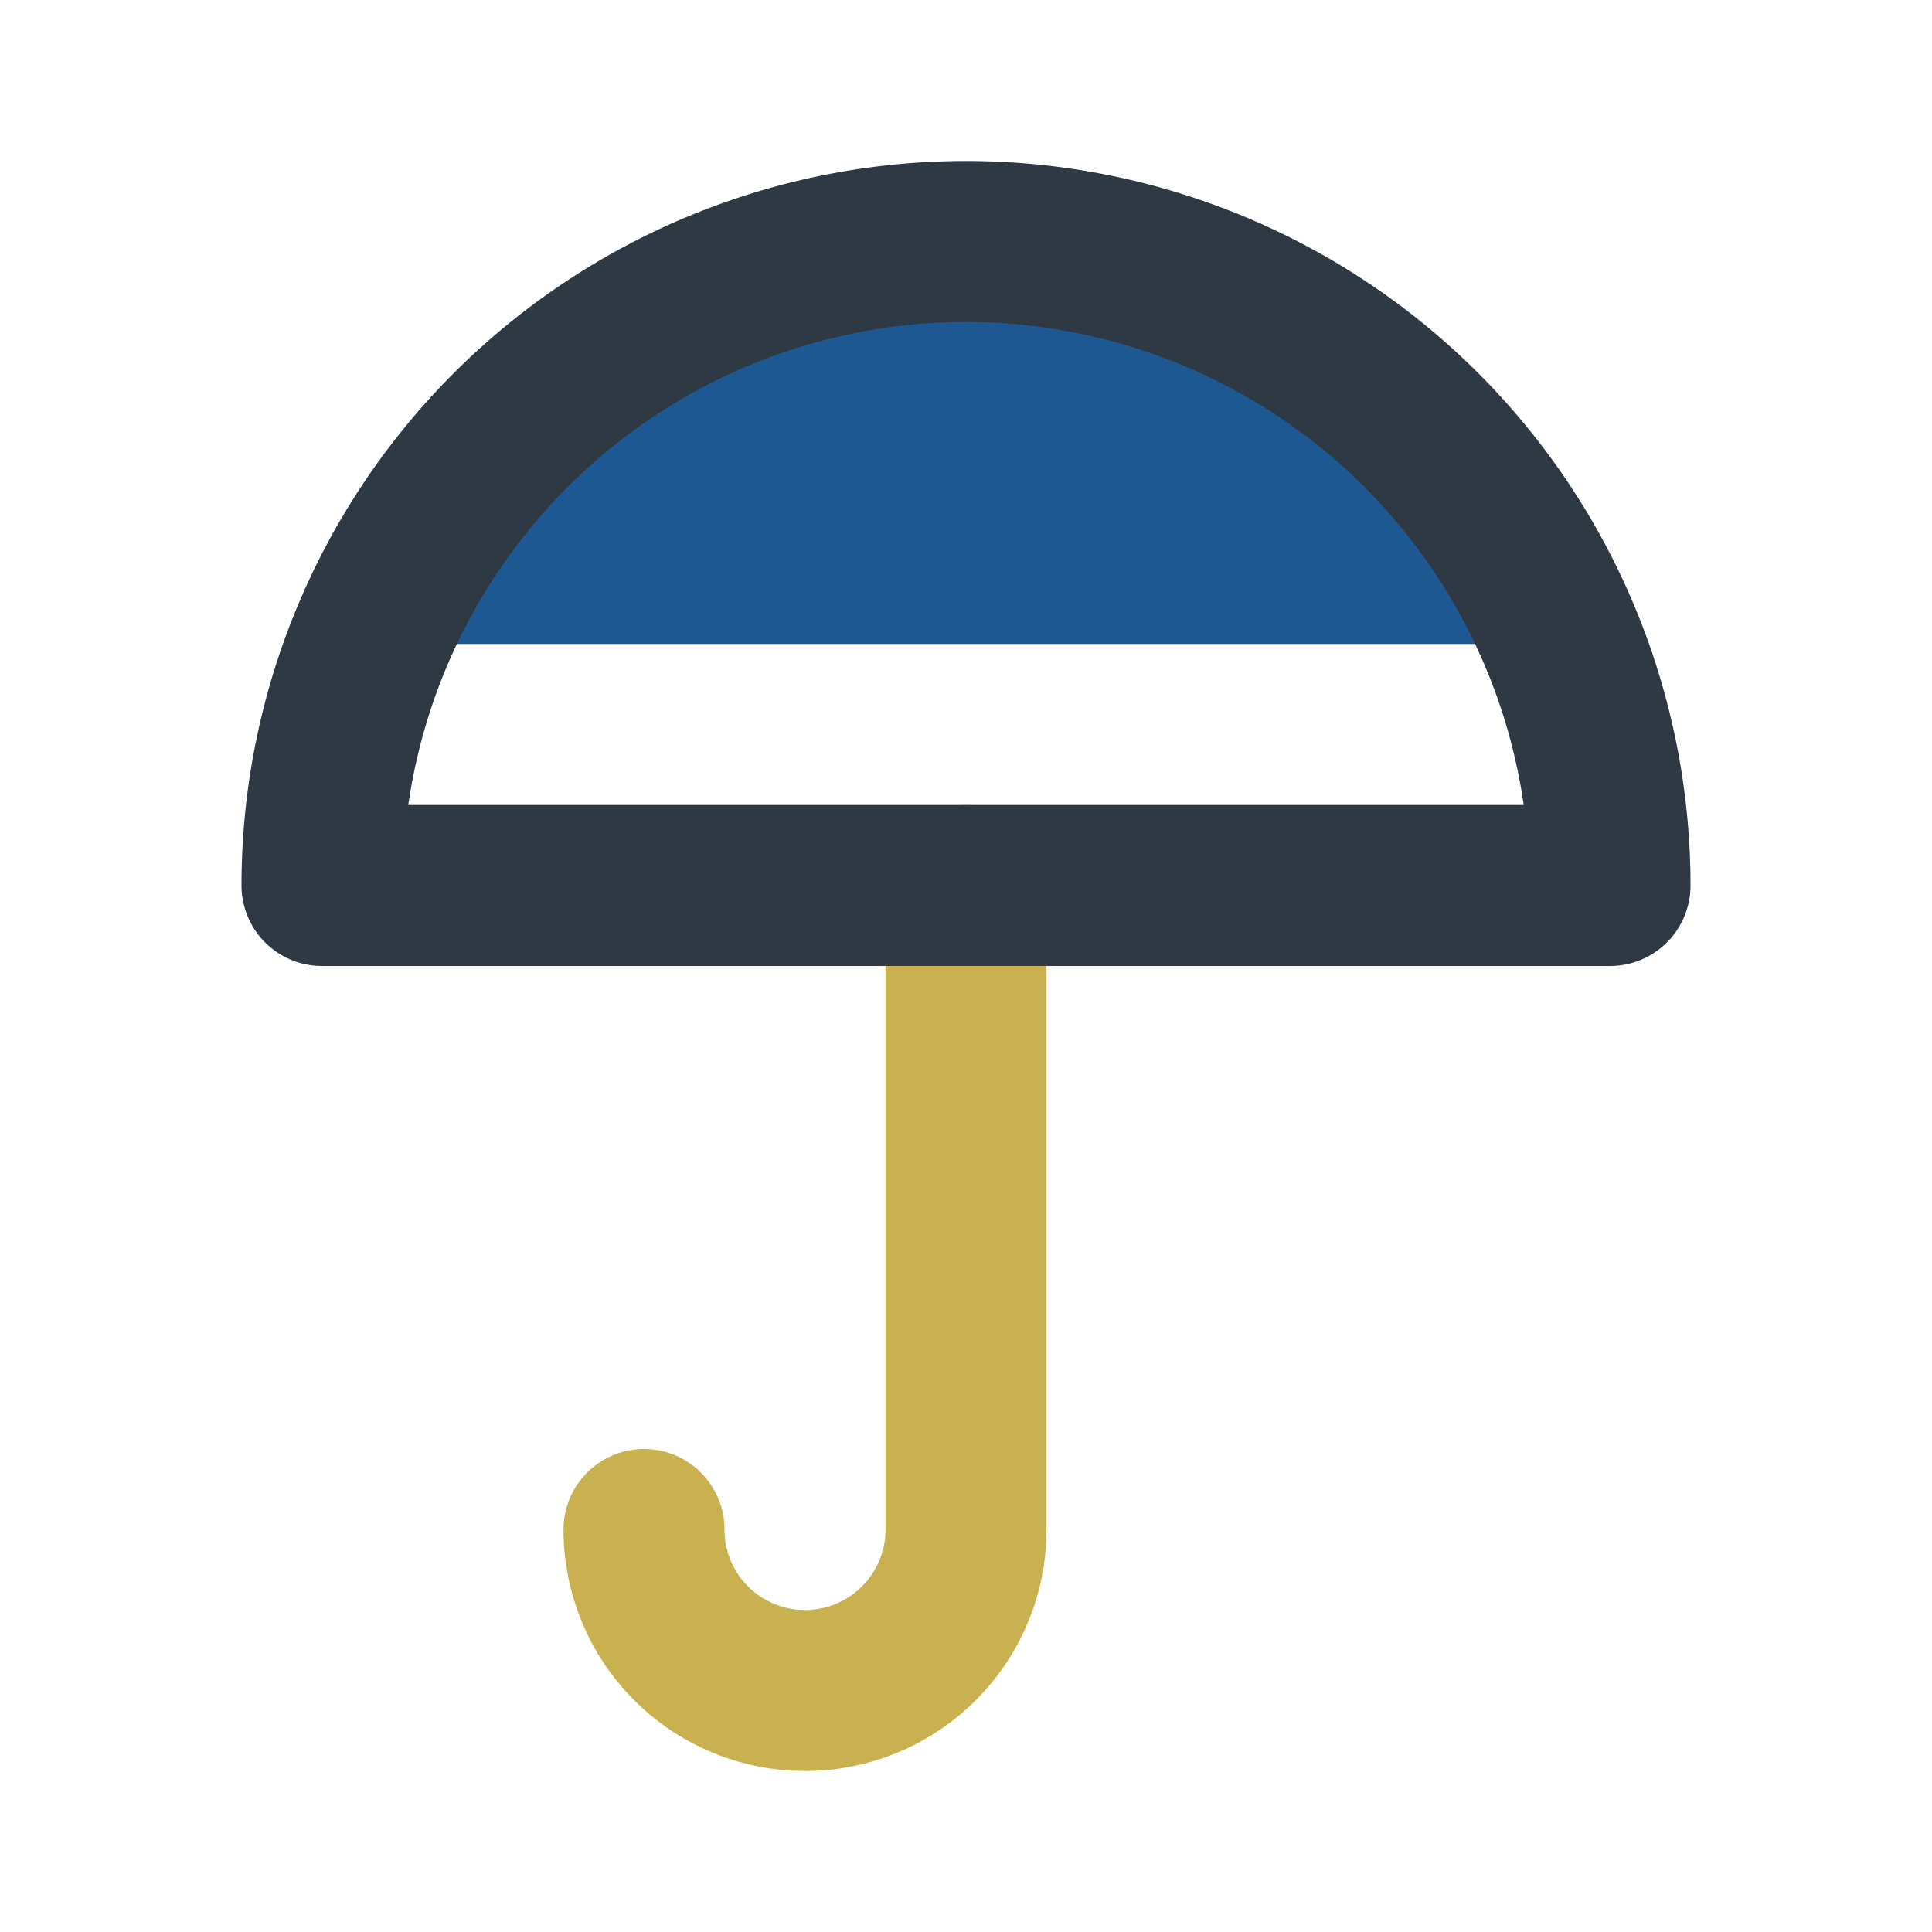 <?xml version="1.0" encoding="UTF-8"?> <svg xmlns="http://www.w3.org/2000/svg" width="31px" height="31px" viewBox="0 0 24 24" id="umbrella" class="icon multi-color"><title style="stroke-width: 2;">umbrella</title><path id="tertiary-fill" d="M19.42,8H4.58A8,8,0,0,1,19.42,8Z" style="fill: #1D5892; stroke-width: 2;"></path><path id="secondary-stroke" d="M12,11v8a2,2,0,0,1-2,2h0a2,2,0,0,1-2-2H8" style="fill: none; stroke:#C9B150; stroke-linecap: round; stroke-linejoin: round; stroke-width: 2;"></path><path id="primary-stroke" d="M20,11H4a8,8,0,0,1,16,0Zm0,0H4" style="fill: none; stroke: #2E3943; stroke-linecap: round; stroke-linejoin: round; stroke-width: 2;"></path></svg> 